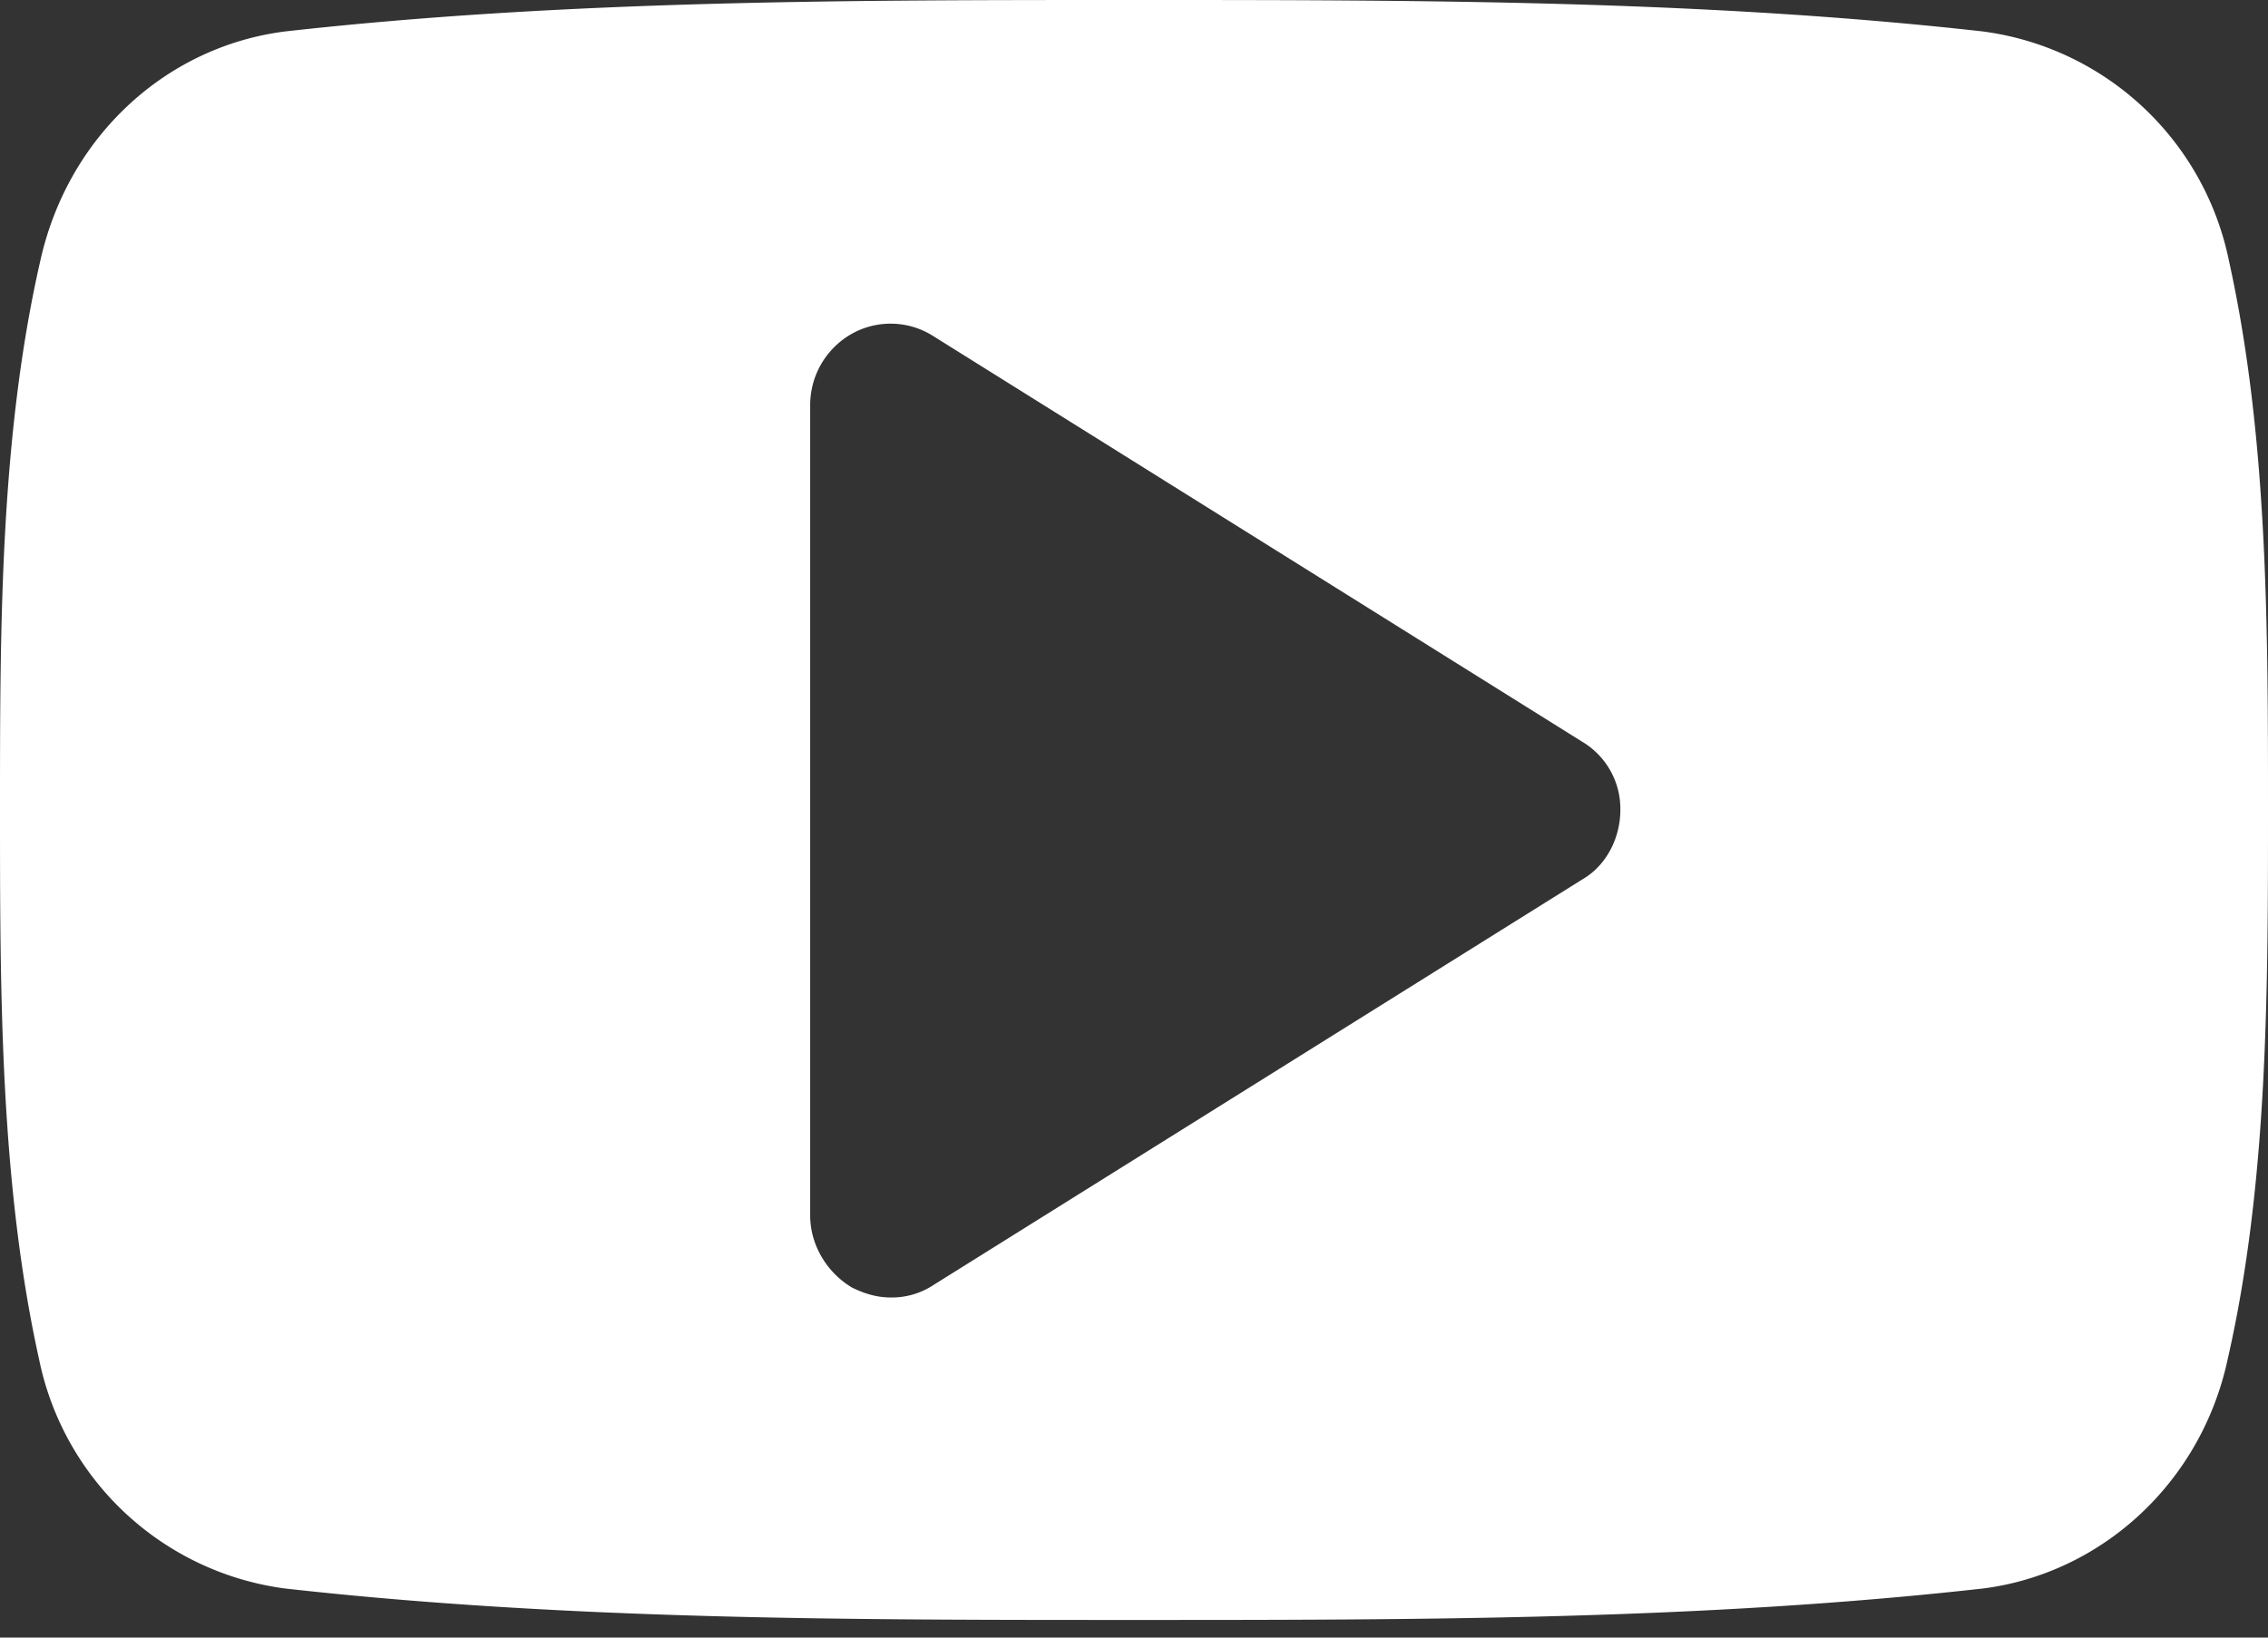 <svg xmlns="http://www.w3.org/2000/svg" xmlns:xlink="http://www.w3.org/1999/xlink" width="18" height="13" viewBox="0 0 18 13"><rect x="0" y="0" width="18" height="13" fill="#333333" stroke="none"/><defs><path id="8qd4a" d="M402 31.43c0 1.43 0 2.96-.32 4.36-.21.98-1 1.7-1.94 1.82-2.23.25-4.49.25-6.74.25s-4.51 0-6.74-.25a2.3 2.3 0 0 1-1.95-1.82c-.31-1.4-.31-2.93-.31-4.36 0-1.44 0-2.96.32-4.36.22-.99 1-1.7 1.94-1.82 2.23-.25 4.49-.25 6.74-.25s4.51 0 6.74.25a2.3 2.3 0 0 1 1.95 1.82c.31 1.4.31 2.92.31 4.36zm-5.14 0a.62.62 0 0 0-.3-.54l-5.15-3.22a.63.63 0 0 0-.65-.02.65.65 0 0 0-.33.57v6.43c0 .23.13.45.33.57.1.05.2.08.31.08a.6.6 0 0 0 .34-.1l5.15-3.22c.19-.11.3-.33.3-.55z"/></defs><g><g transform="translate(-384 -25)"><use fill="#fff" xlink:href="#8qd4a"/></g></g></svg>
